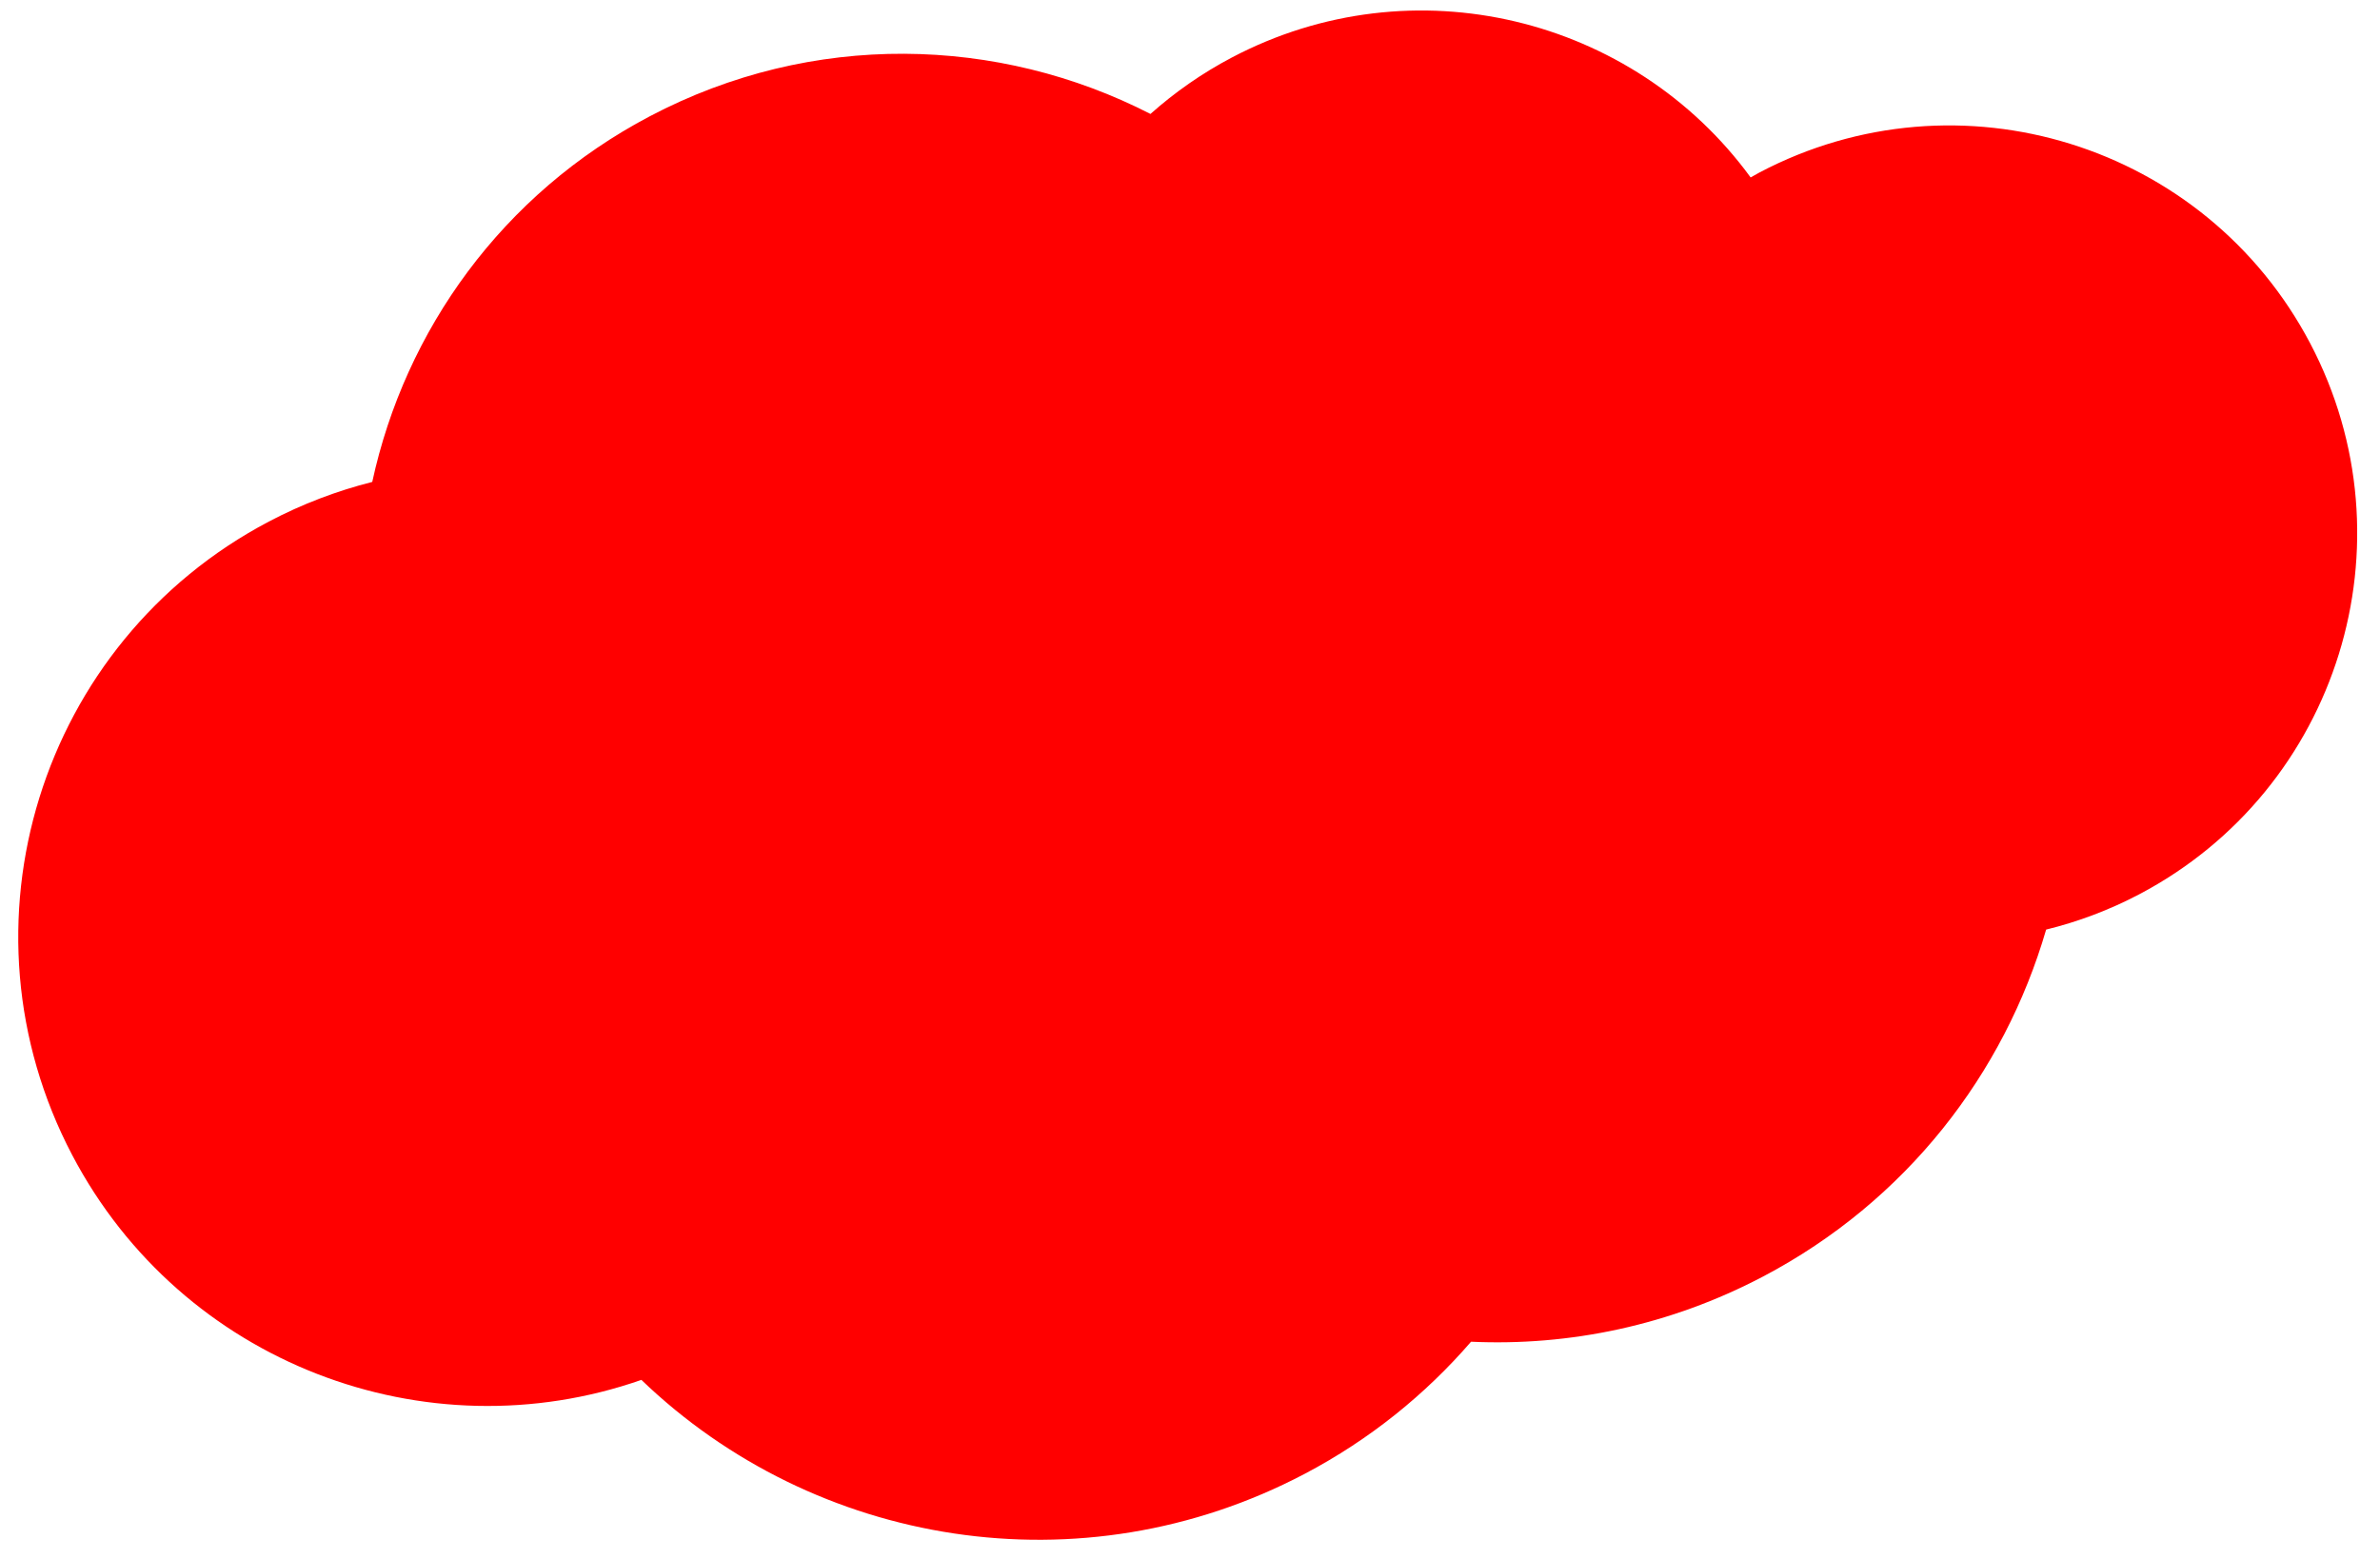 <?xml version="1.0" encoding="UTF-8" standalone="no"?>
<svg width="261px" height="171px" viewBox="0 0 261 171" version="1.1" xmlns="http://www.w3.org/2000/svg" xmlns:xlink="http://www.w3.org/1999/xlink">
    <!-- Generator: sketchtool 41.1 (35376) - http://www.bohemiancoding.com/sketch -->
    <title>C1C71E71-EC71-487E-BB81-6A41233B0A0E</title>
    <desc>Created with sketchtool.</desc>
    <defs></defs>
    <g id="一頁式動畫" stroke="none" stroke-width="1" fill="none" fill-rule="evenodd">
        <g transform="translate(-101, -2194)" id="part_clouds">
            <g transform="translate(101, 1861)">
                <g id="cloud" transform="translate(0, 333)">
                    <rect fill="#BD0FE1" opacity="0" x="0.25" y="0.025" width="260" height="170"></rect>
                    <path d="M253.347,37.665 C241.845,15.802 214.81,7.409 192.96,18.915 C192.627,19.09 192.308,19.279 191.981,19.462 C179.118,1.844 154.96,-4.157 135.09,6.308 C131.801,8.041 128.822,10.132 126.164,12.499 C109.502,3.947 89.085,3.364 71.255,12.757 C55.051,21.291 44.42,36.252 40.823,52.861 C36.967,53.84 33.162,55.273 29.486,57.209 C4.351,70.446 -5.3,101.568 7.929,126.722 C19.944,149.562 46.698,159.623 70.338,151.36 C89.307,169.608 118.524,174.597 143.091,161.659 C150.235,157.895 156.339,152.937 161.321,147.174 C172.093,147.666 183.133,145.401 193.366,140.012 C209.061,131.745 219.794,117.76 224.388,101.966 C227.867,101.113 231.297,99.834 234.609,98.09 C256.454,86.582 264.846,59.527 253.347,37.665" fill="#FF0000"></path>
                </g>
            </g>
        </g>
    </g>
</svg>